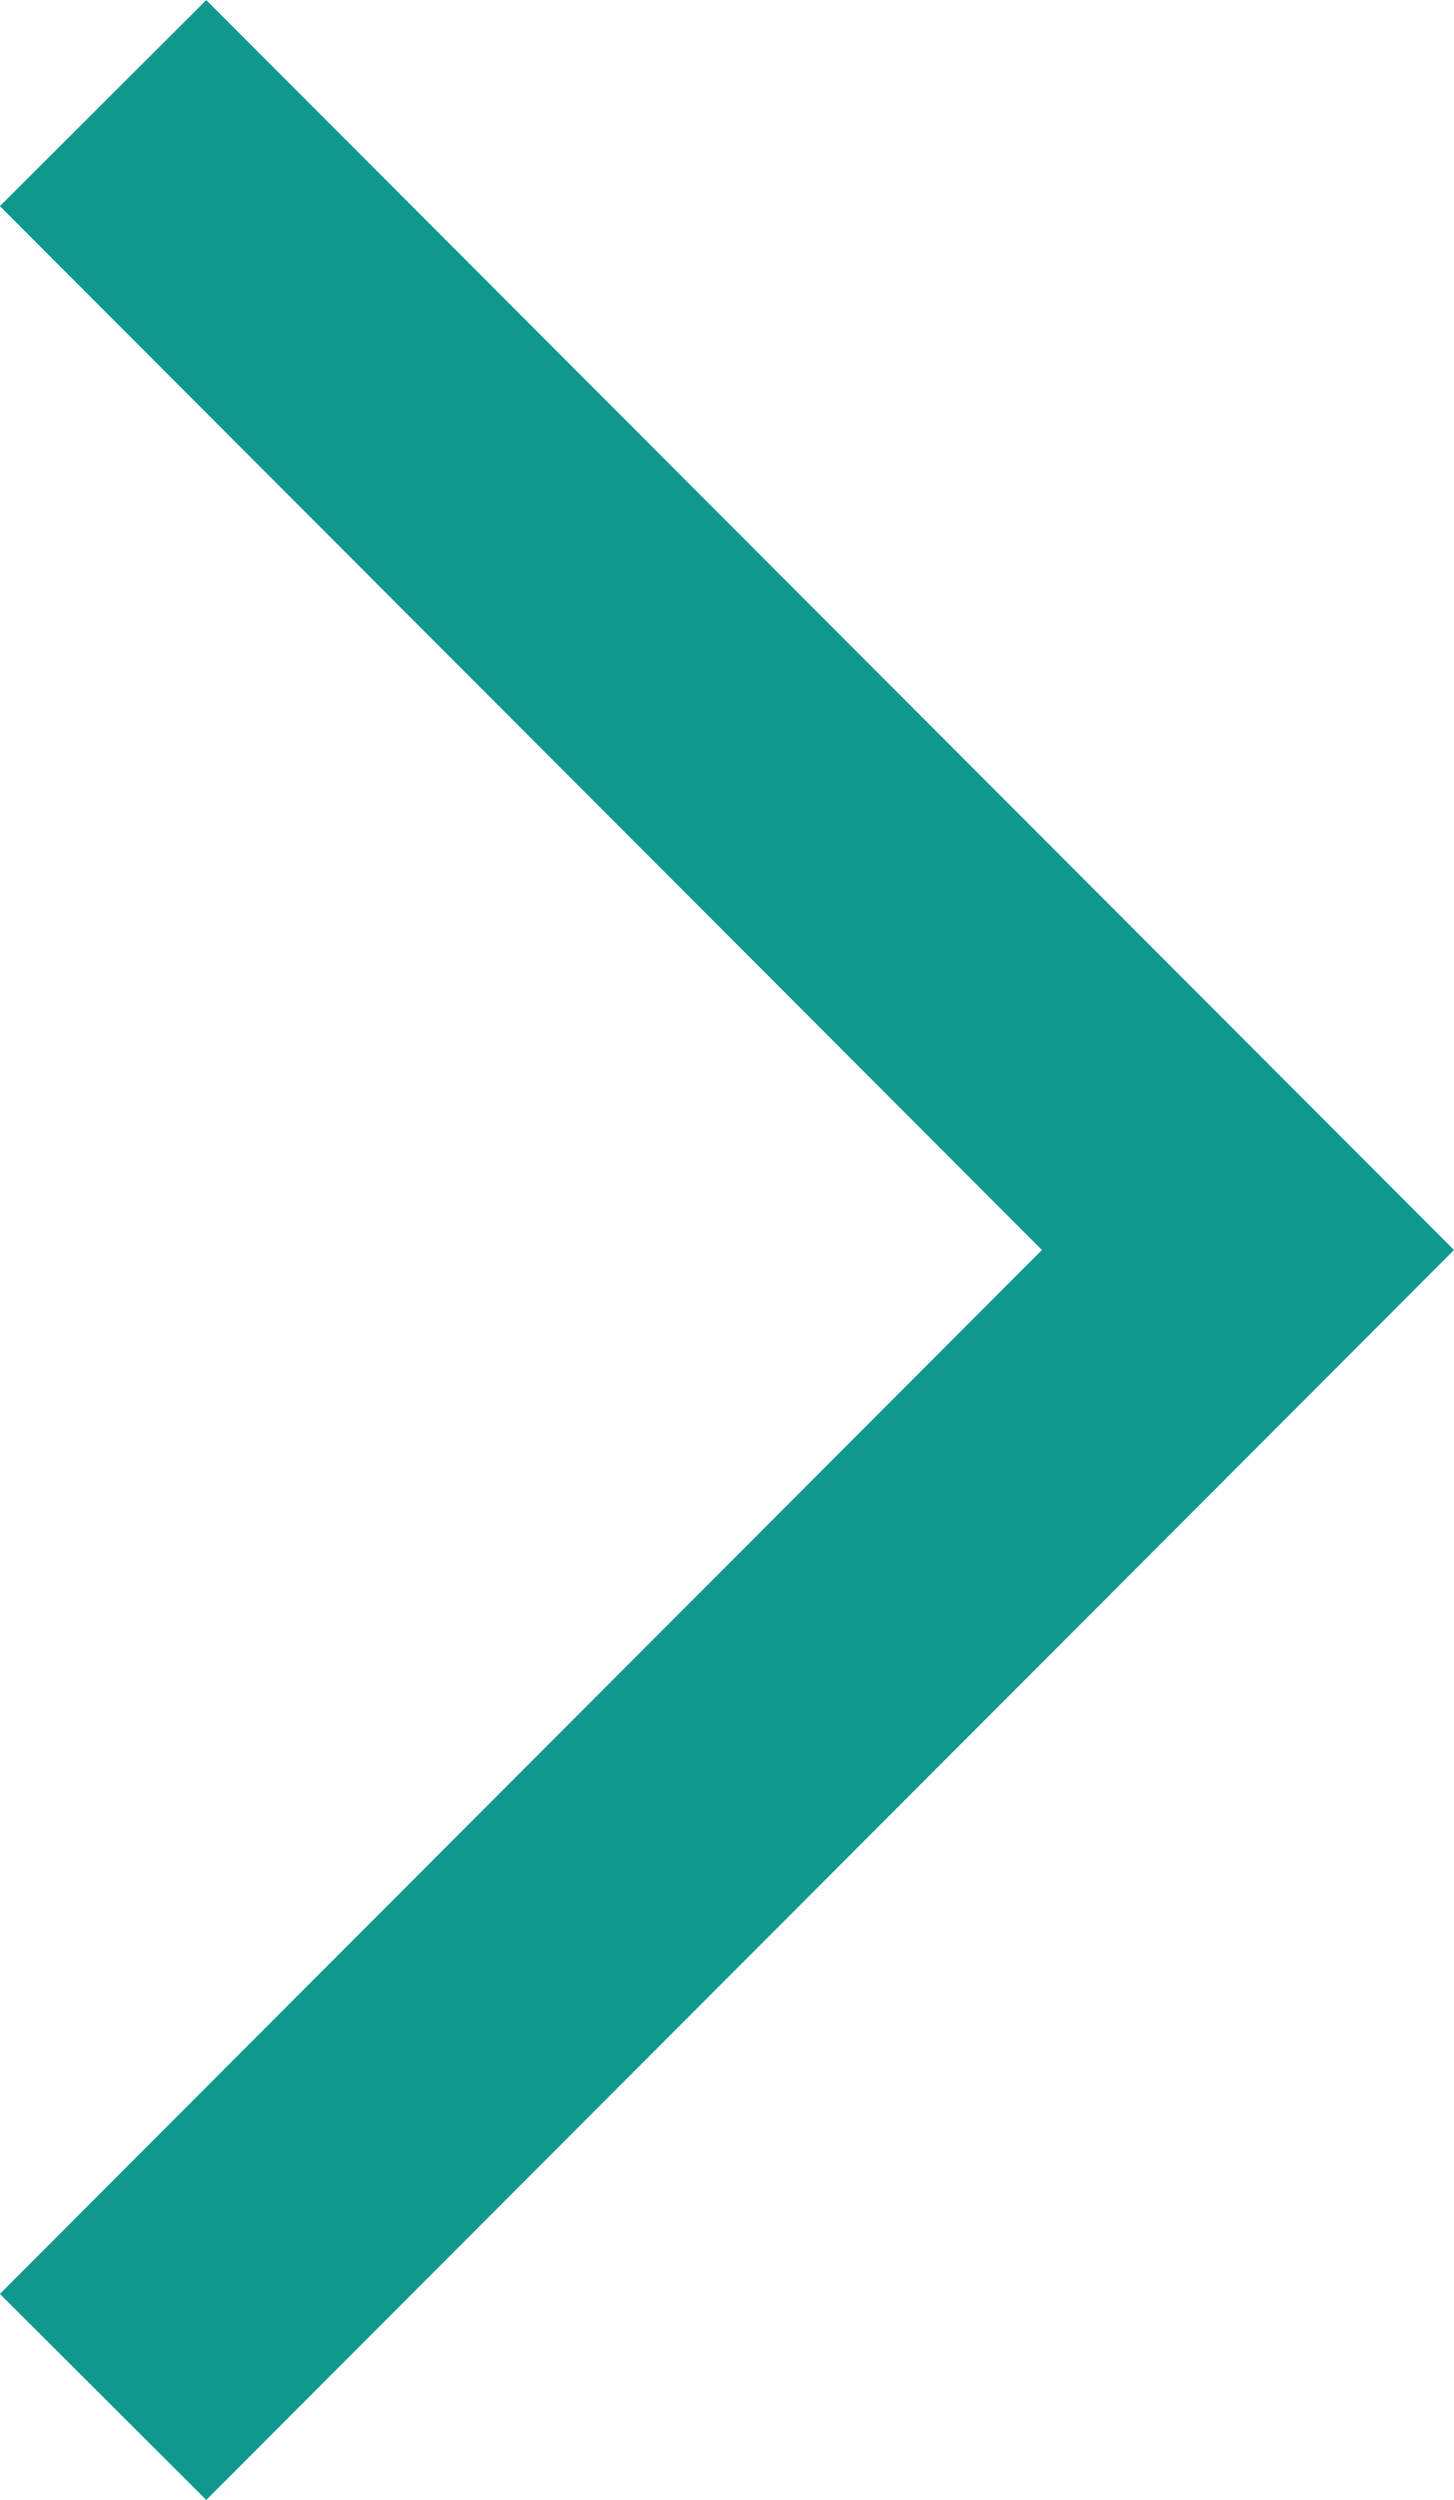 <?xml version="1.0" encoding="UTF-8"?> <svg xmlns="http://www.w3.org/2000/svg" width="9.972" height="17.144" viewBox="0 0 9.972 17.144"> <path id="Контур_1782" data-name="Контур 1782" d="M2570.338,4054.7l7.852,7.865-7.852,7.865" transform="translate(-2569.631 -4053.993)" fill="none" stroke="#11988e" stroke-width="2"></path> </svg> 